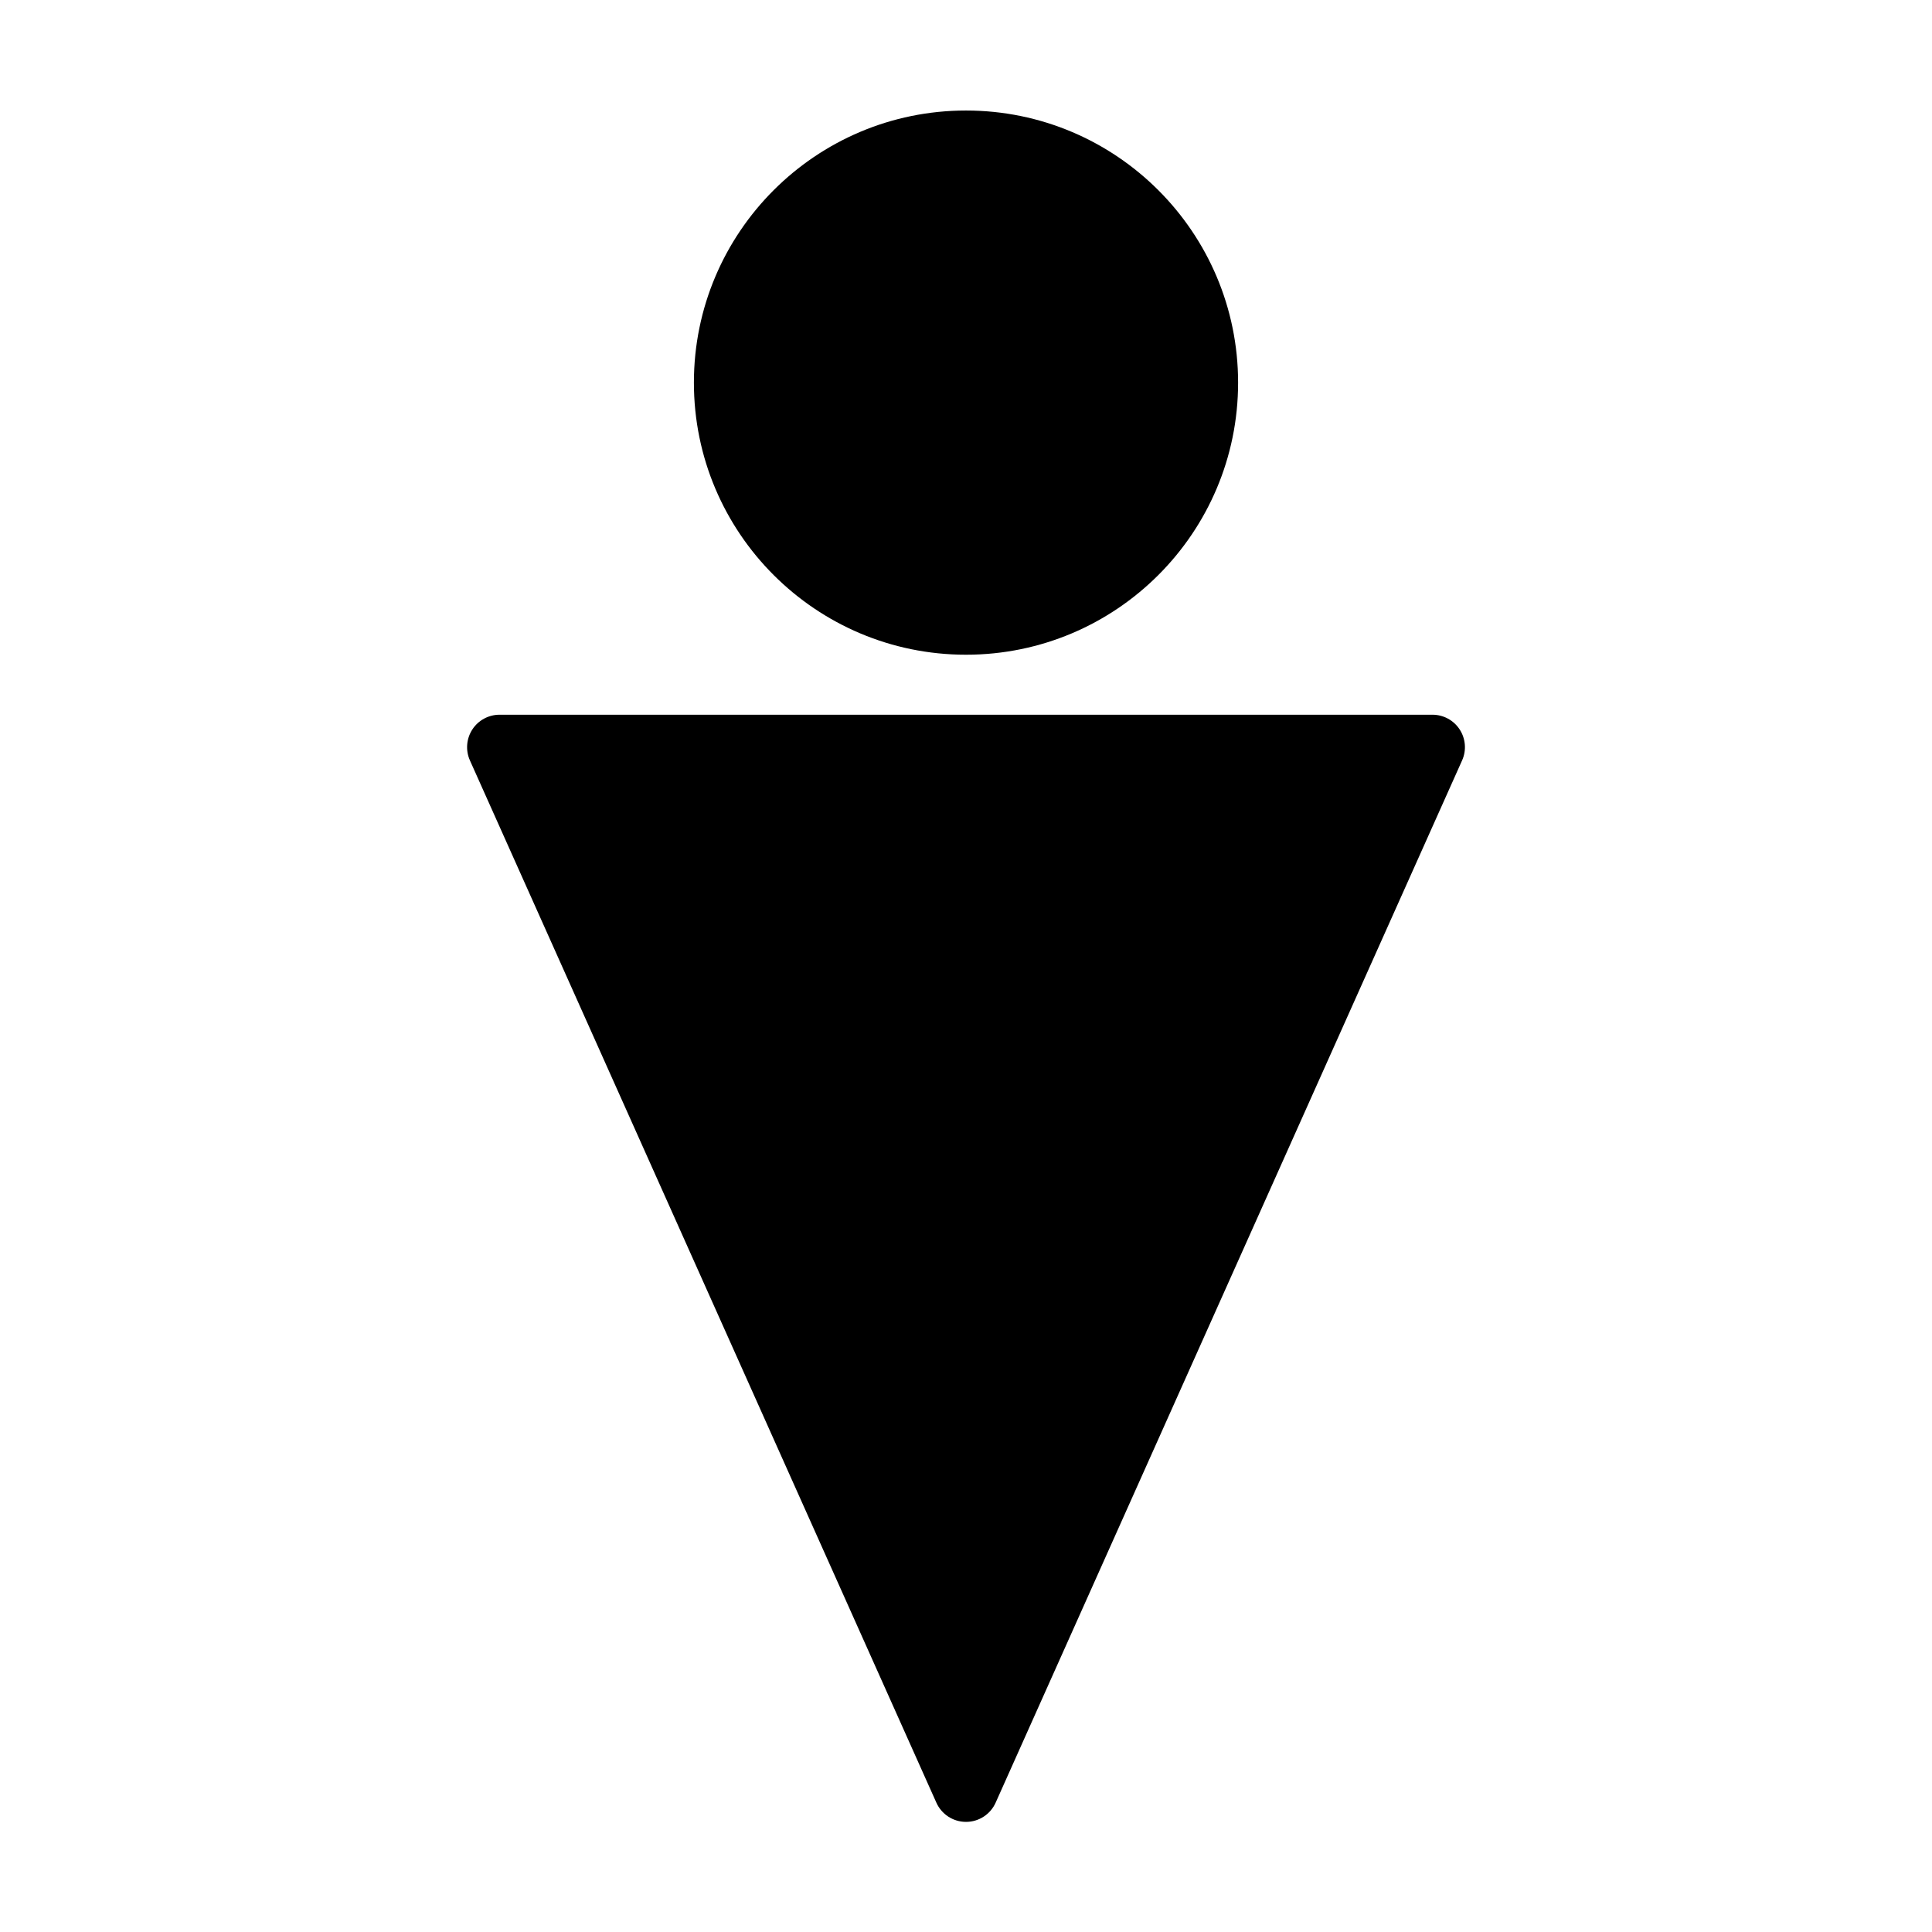 <?xml version="1.0" encoding="UTF-8"?>
<!-- Uploaded to: SVG Repo, www.svgrepo.com, Generator: SVG Repo Mixer Tools -->
<svg fill="#000000" width="800px" height="800px" version="1.1" viewBox="144 144 512 512" xmlns="http://www.w3.org/2000/svg">
 <path d="m400 173.29c-39.812 0-72.109 32.297-72.109 72.109s32.297 72.109 72.109 72.109 72.109-32.297 72.109-72.109c-0.004-39.812-32.301-72.109-72.109-72.109zm-123.59 160.12c-2.922-0.012-5.648 1.465-7.238 3.914-1.59 2.453-1.828 5.543-0.633 8.207l123.59 276.15c1.375 3.121 4.461 5.137 7.875 5.137 3.41 0 6.496-2.016 7.871-5.137l123.59-276.15c1.199-2.664 0.961-5.754-0.633-8.207-1.59-2.449-4.316-3.926-7.238-3.914z"/>
</svg>